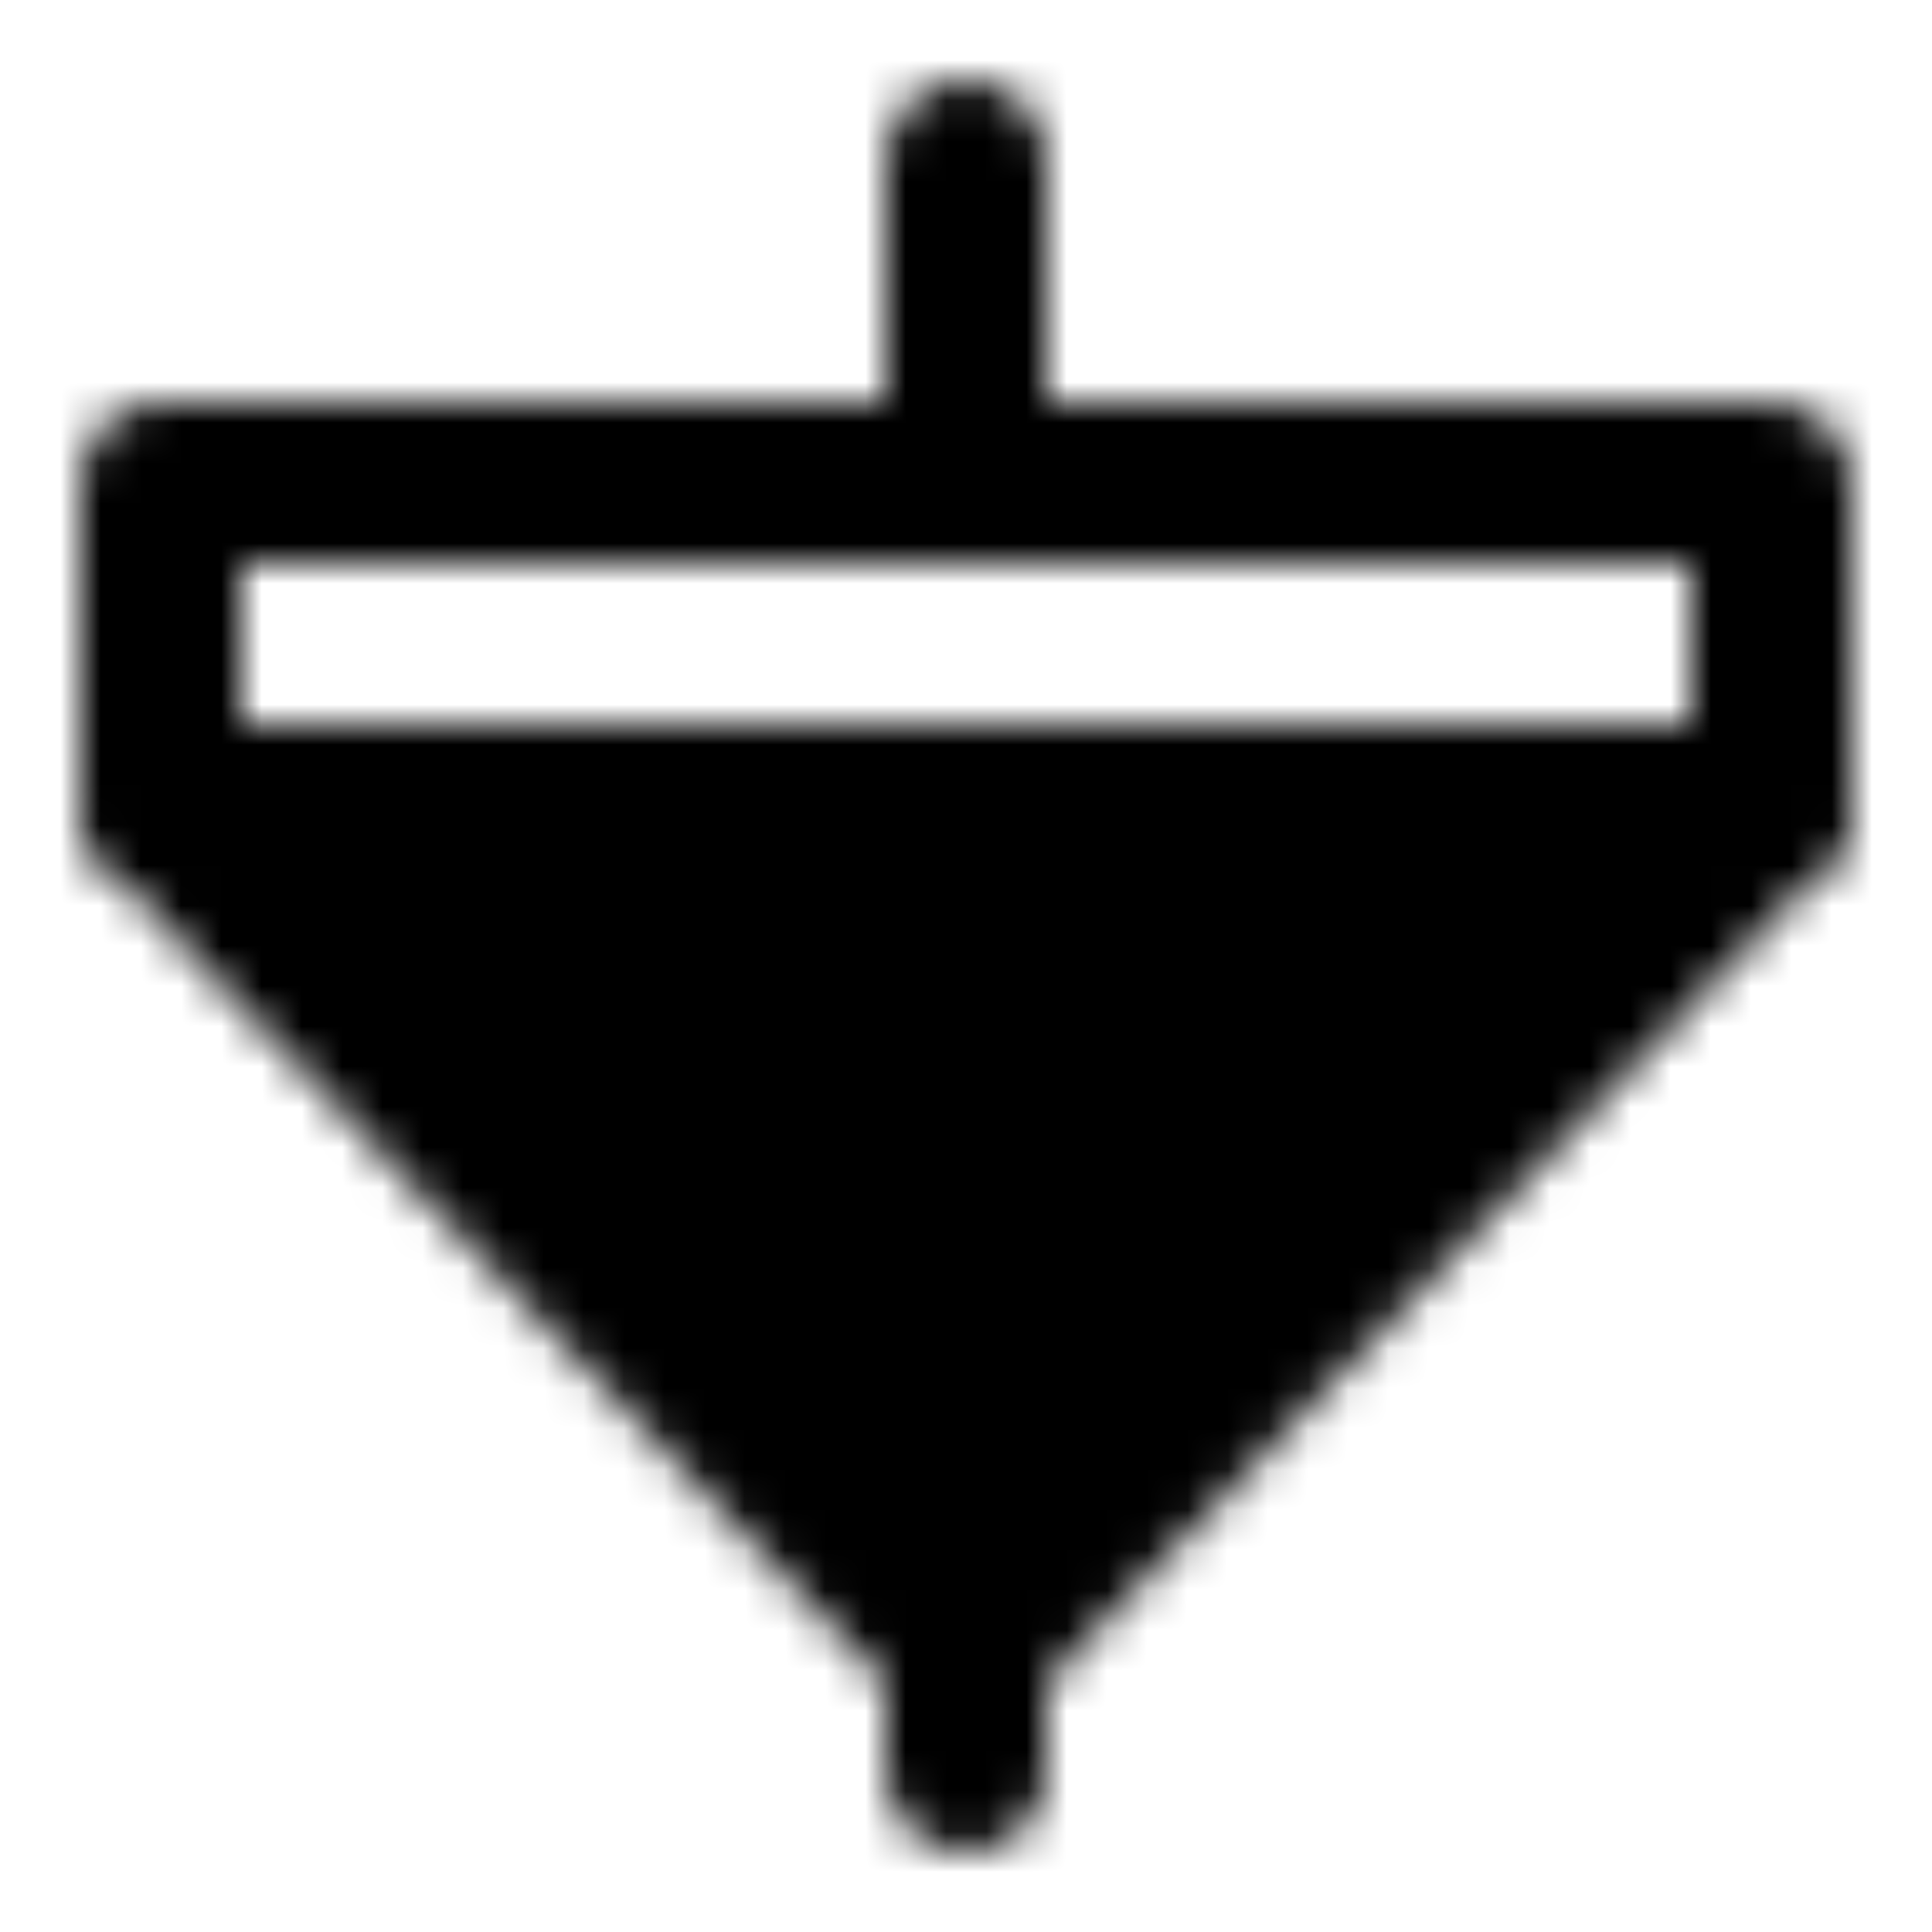 <?xml version="1.0" encoding="utf-8"?>
<!-- Generator: www.svgicons.com -->
<svg xmlns="http://www.w3.org/2000/svg" width="800" height="800" viewBox="0 0 48 48">
<defs><mask id="ipTSpinningTop0"><g fill="none" stroke="#fff" stroke-linecap="round" stroke-linejoin="round" stroke-miterlimit="2" stroke-width="4"><path d="M24 44v-3"/><path fill="#555" d="M44 20L24 41L4 20z"/><path d="M44 12H4v8h40zm-20 0V4"/></g></mask></defs><path fill="currentColor" d="M0 0h48v48H0z" mask="url(#ipTSpinningTop0)"/>
</svg>